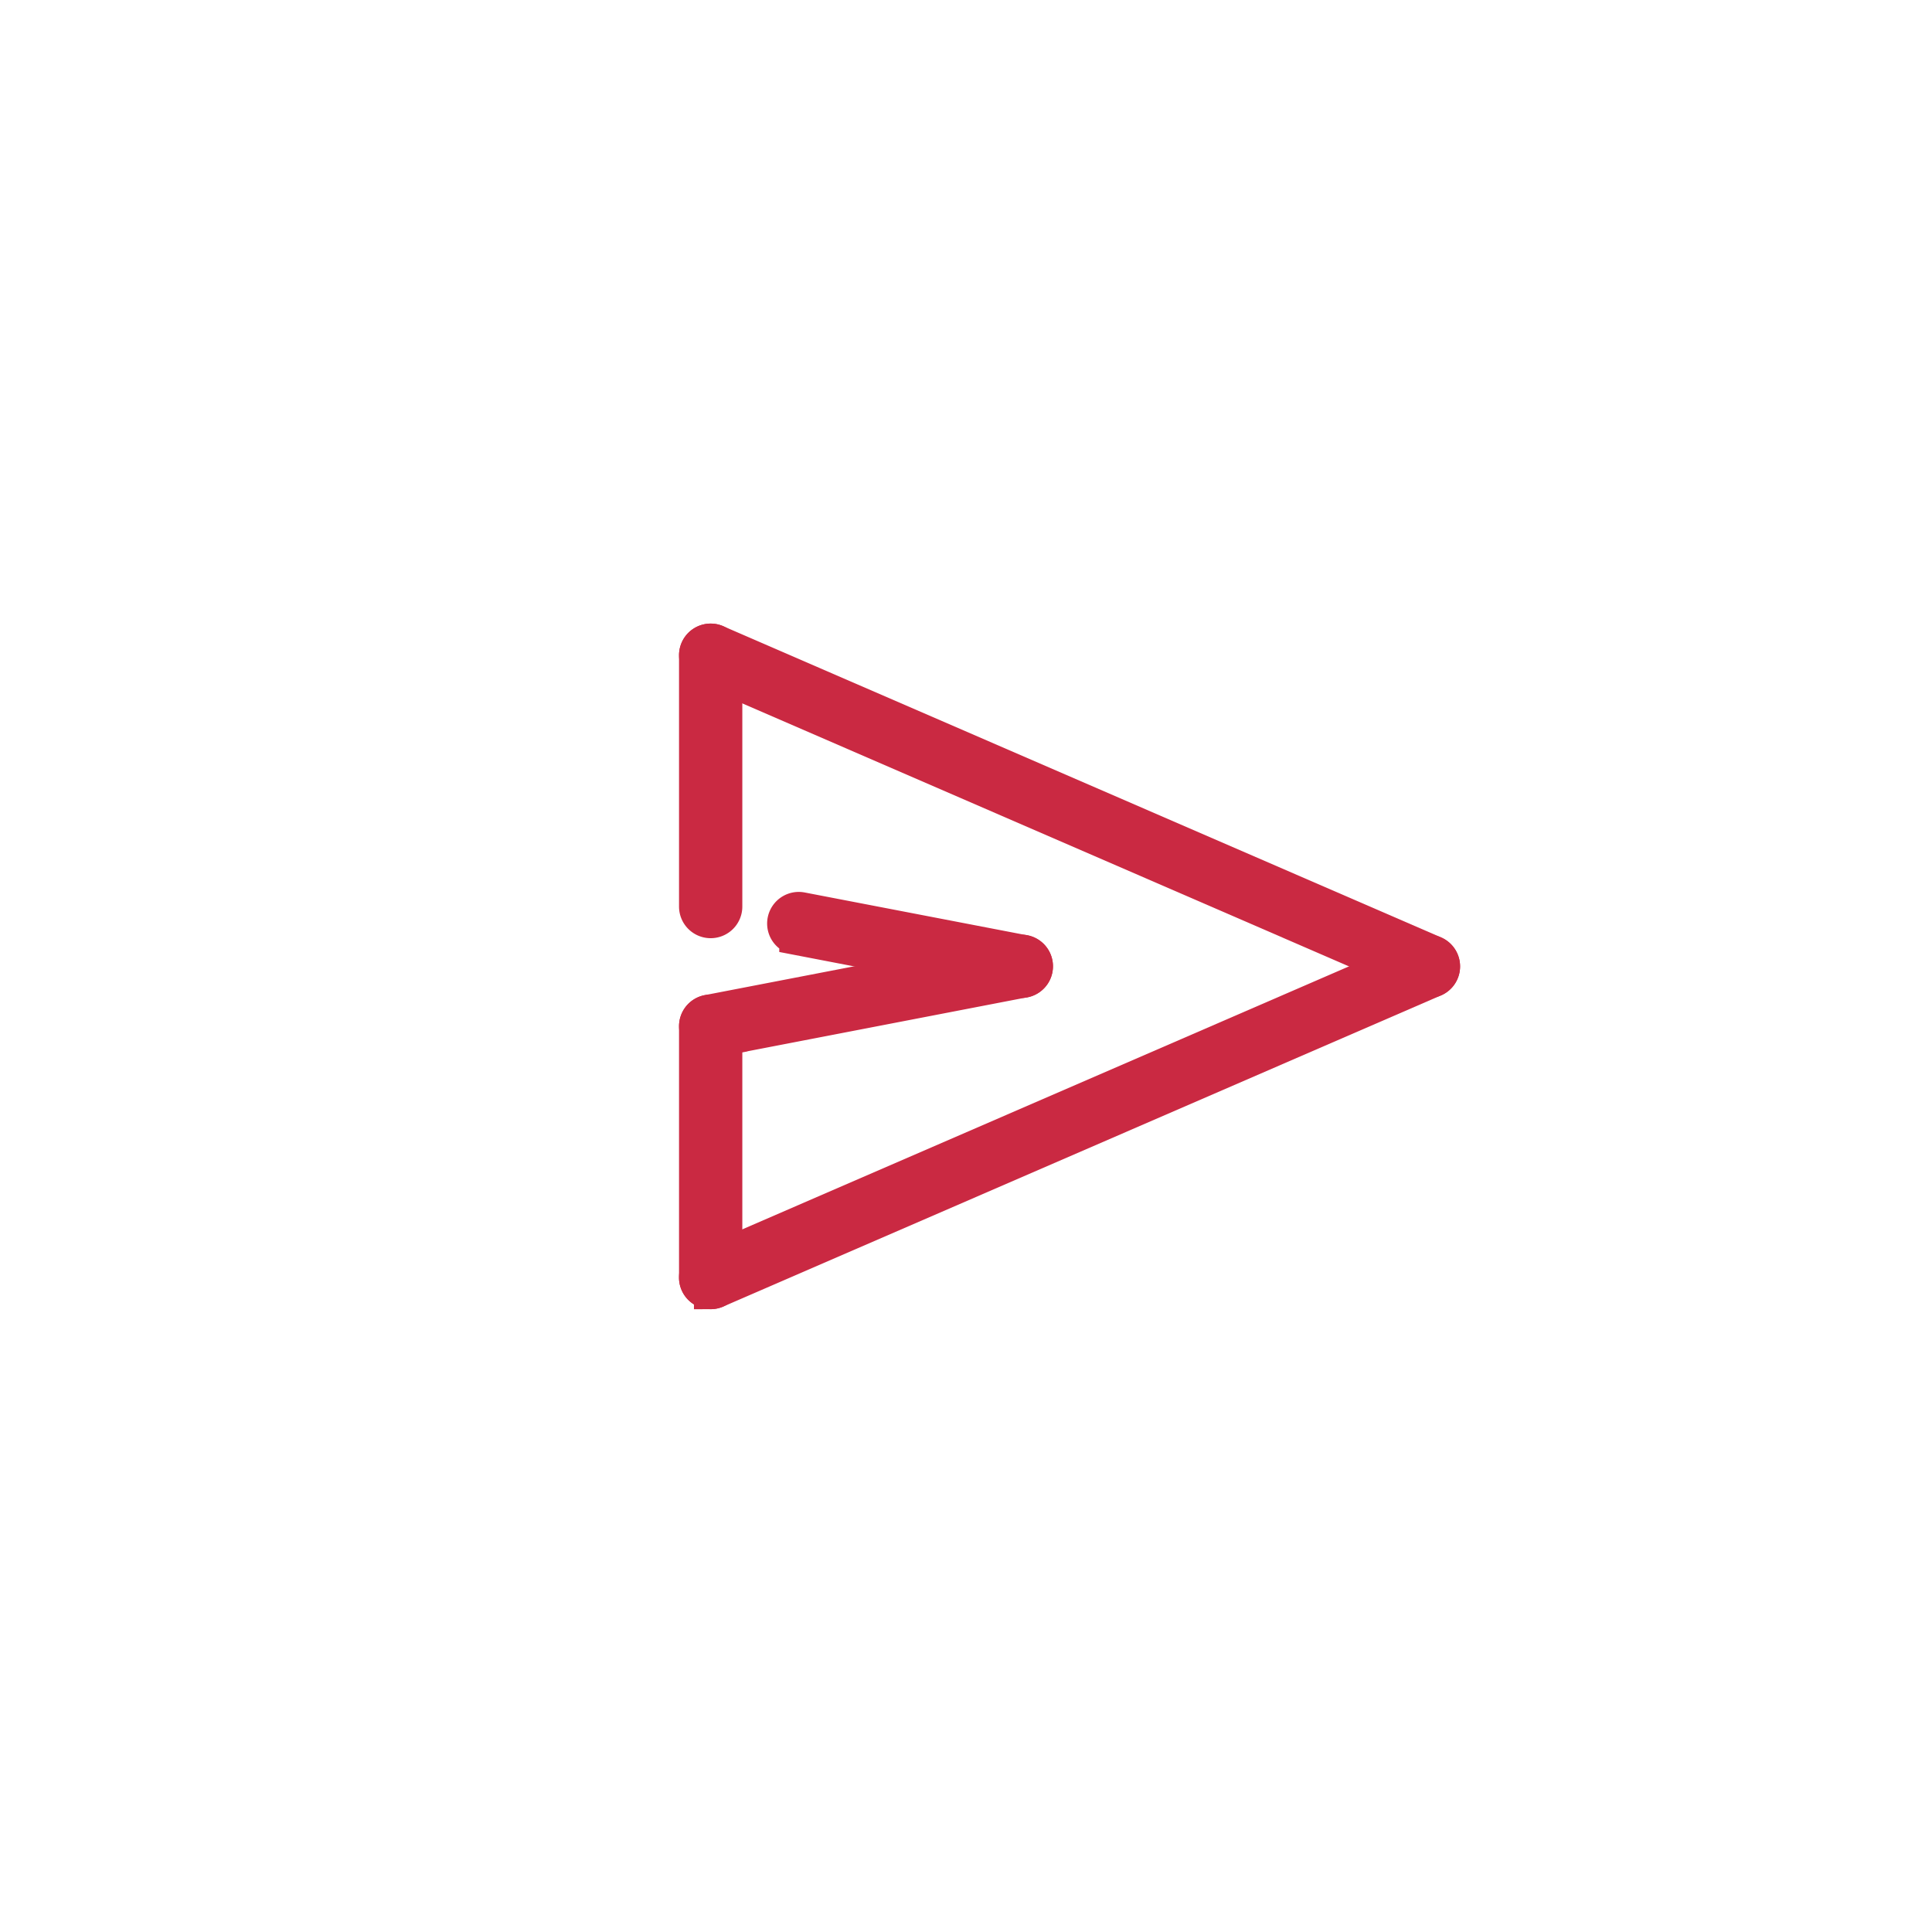 <svg xmlns="http://www.w3.org/2000/svg" width="58" height="58" viewBox="0 0 58 58">
  <g id="request_btn_active" transform="translate(-7700 6660)">
    <path id="Path_8123" data-name="Path 8123" d="M29,0A29,29,0,1,1,0,29,29,29,0,0,1,29,0Z" transform="translate(7700 -6660)" fill="#fff" opacity="0"/>
    <g id="noun-sent-2969269" transform="translate(7720.884 -6640.779)">
      <path id="Path_6893" data-name="Path 6893" d="M189.932,248.362a.459.459,0,0,1-.085-.008l-6.682-1.286a.449.449,0,0,1,.17-.882l6.682,1.286a.449.449,0,0,1-.084.89Z" transform="translate(-180.155 -238.123)" fill="#CA2942" stroke="#CA2942" stroke-width="1"/>
      <path id="Path_6894" data-name="Path 6894" d="M153.264,99.436a.435.435,0,0,1-.178-.037l-21.55-9.342a.449.449,0,0,1,.357-.824l21.55,9.342a.449.449,0,0,1-.179.861Z" transform="translate(-131.264 -89.196)" fill="#CA2942" stroke="#CA2942" stroke-width="1"/>
      <path id="Path_6895" data-name="Path 6895" d="M131.692,281.483a.449.449,0,0,1-.179-.861l21.55-9.341a.449.449,0,1,1,.357.824l-21.55,9.342a.449.449,0,0,1-.178.037Z" transform="translate(-131.243 -261.902)" fill="#CA2942" stroke="#CA2942" stroke-width="1"/>
      <path id="Path_6896" data-name="Path 6896" d="M131.708,273.936a.449.449,0,0,1-.084-.89l9.327-1.8a.449.449,0,0,1,.17.882l-9.327,1.8A.45.45,0,0,1,131.708,273.936Z" transform="translate(-131.258 -261.901)" fill="#CA2942" stroke="#CA2942" stroke-width="1"/>
      <path id="Path_6897" data-name="Path 6897" d="M131.7,97.634a.449.449,0,0,1-.449-.449V89.639a.449.449,0,1,1,.9,0v7.546A.449.449,0,0,1,131.7,97.634Z" transform="translate(-131.25 -89.19)" fill="#CA2942" stroke="#CA2942" stroke-width="1"/>
      <path id="Path_6898" data-name="Path 6898" d="M131.7,314.694a.449.449,0,0,1-.449-.449V306.7a.449.449,0,0,1,.9,0v7.546A.449.449,0,0,1,131.7,314.694Z" transform="translate(-131.25 -295.113)" fill="#CA2942" stroke="#CA2942" stroke-width="1"/>
    </g>
  </g>
</svg>
